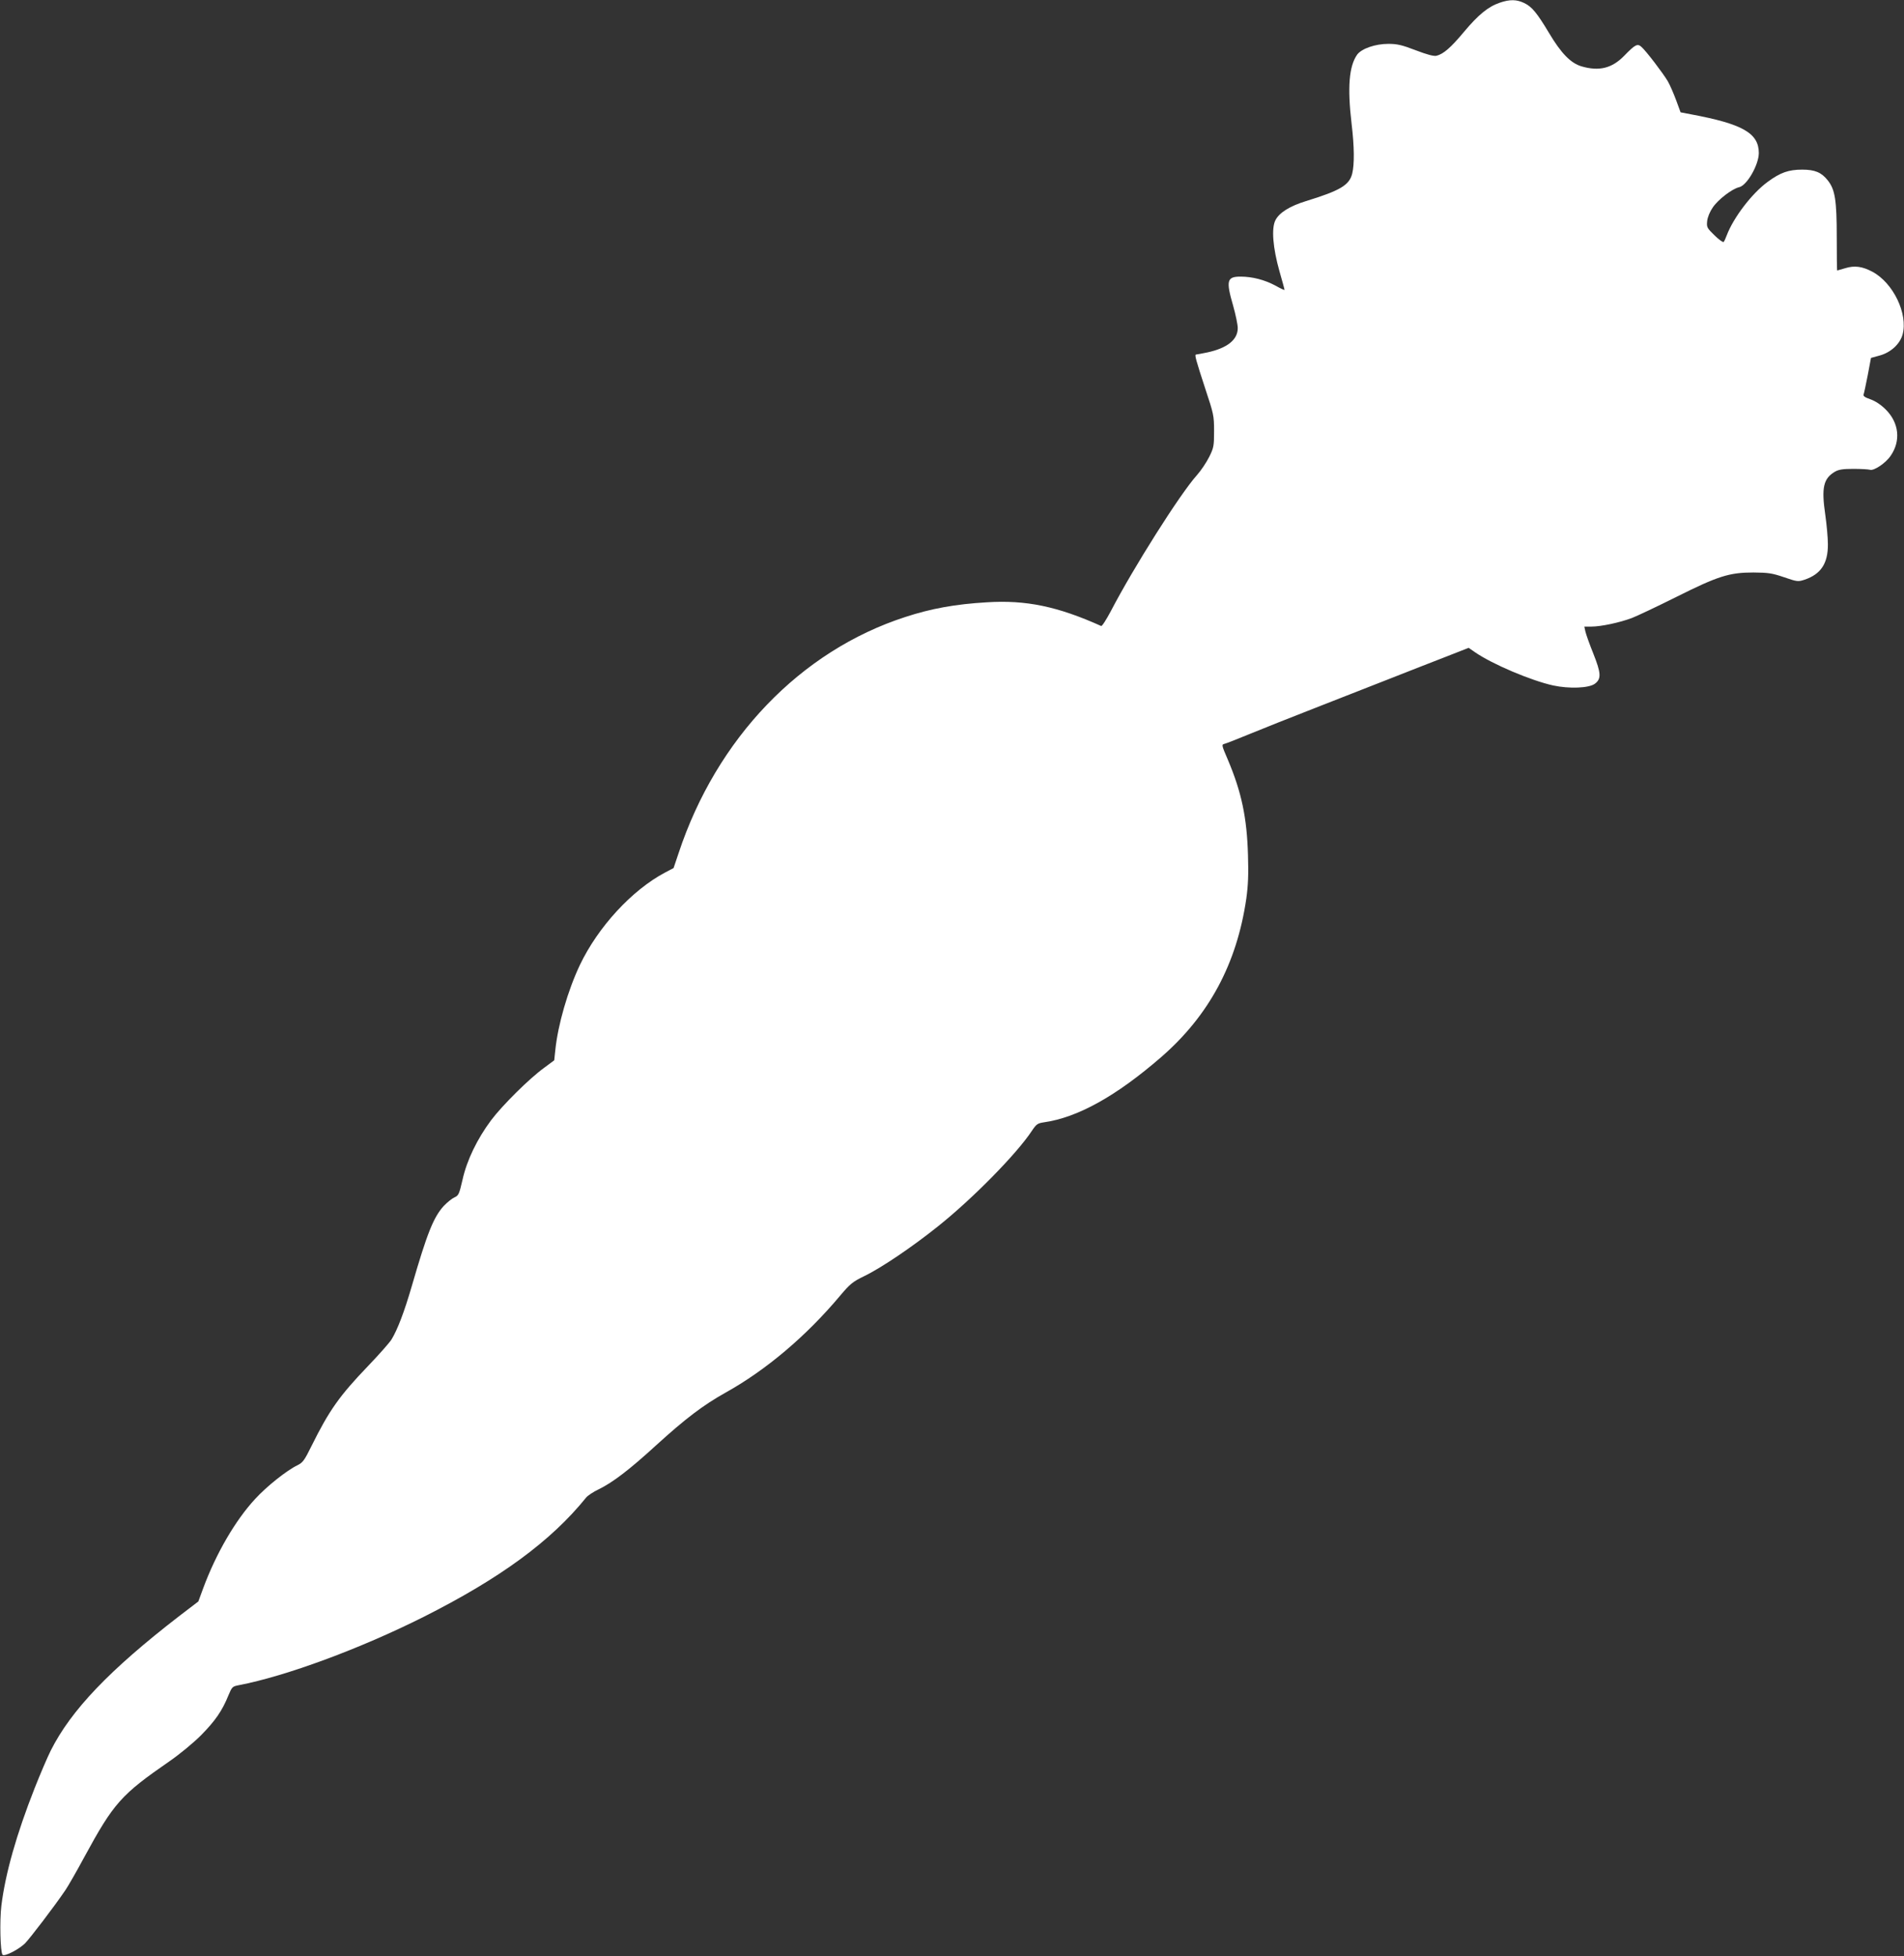<?xml version="1.0" standalone="no"?>
<!DOCTYPE svg PUBLIC "-//W3C//DTD SVG 20010904//EN"
 "http://www.w3.org/TR/2001/REC-SVG-20010904/DTD/svg10.dtd">
<svg version="1.0" xmlns="http://www.w3.org/2000/svg"
 width="1246pt" height="1280pt" viewBox="0 0 1246 1280"
 preserveAspectRatio="xMidYMid meet">
<rect x="0" y="0" width="1246" height="1280" fill="#333333" stroke="none"/>
<g transform="translate(0,1280) scale(0.1,-0.1)"
fill="#ffffff" stroke="none">
<path d="M9814 12782 c-76 -26 -140 -79 -234 -191 -85 -102 -134 -145 -180
-156 -17 -4 -62 8 -135 36 -91 35 -122 42 -180 42 -85 0 -175 -31 -204 -71
-53 -76 -64 -213 -36 -452 18 -150 19 -265 4 -326 -19 -76 -79 -111 -303 -180
-104 -32 -174 -75 -199 -124 -28 -53 -17 -183 26 -335 19 -66 34 -121 33 -122
-2 -2 -29 11 -61 29 -70 37 -149 58 -227 58 -89 0 -96 -26 -48 -191 16 -57 30
-123 30 -146 0 -76 -69 -131 -199 -159 -36 -7 -69 -14 -74 -14 -11 0 -1 -35
61 -225 54 -163 57 -174 57 -275 0 -98 -2 -110 -32 -170 -18 -36 -54 -90 -81
-120 -111 -124 -416 -607 -562 -888 -30 -56 -58 -101 -64 -98 -285 128 -491
171 -747 155 -207 -12 -366 -41 -534 -96 -686 -222 -1235 -794 -1484 -1545
l-33 -98 -57 -30 c-216 -115 -437 -355 -556 -604 -79 -167 -144 -391 -161
-558 l-7 -66 -66 -49 c-98 -71 -274 -246 -347 -343 -91 -122 -159 -262 -187
-389 -22 -95 -26 -104 -53 -116 -16 -7 -47 -32 -70 -56 -67 -74 -108 -176
-209 -524 -50 -172 -94 -286 -133 -350 -14 -22 -83 -100 -154 -174 -187 -195
-254 -290 -369 -522 -47 -95 -57 -109 -93 -127 -69 -33 -201 -138 -276 -220
-129 -139 -256 -357 -340 -584 l-32 -87 -127 -97 c-453 -350 -706 -614 -839
-879 -22 -44 -69 -154 -105 -245 -119 -302 -192 -559 -218 -770 -12 -98 -7
-306 8 -321 13 -13 106 35 147 75 33 34 190 239 264 348 17 25 73 122 123 215
194 357 241 409 559 629 64 44 155 119 205 169 92 93 139 160 180 262 23 55
26 58 67 66 308 59 791 237 1208 446 501 252 835 496 1065 781 11 14 49 39 85
56 90 44 199 127 375 288 190 173 307 262 454 344 264 147 527 369 749 634 66
78 82 91 158 128 112 54 317 193 484 327 228 182 516 476 613 624 29 43 37 49
77 55 222 31 475 172 769 427 313 272 495 611 557 1037 12 87 15 156 11 285
-7 245 -42 411 -131 622 -42 98 -43 101 -22 106 12 3 86 32 166 65 80 33 269
108 420 167 151 59 372 146 490 192 118 47 284 111 368 144 l153 60 42 -29
c113 -78 366 -185 510 -217 106 -23 235 -18 274 11 43 32 41 69 -10 197 -25
62 -48 127 -52 145 l-7 32 47 0 c62 0 184 26 264 56 36 14 167 76 291 138 274
137 347 160 505 160 96 -1 121 -4 200 -31 87 -30 92 -30 135 -16 106 36 153
106 152 232 0 42 -8 129 -17 192 -26 178 -13 238 64 283 25 14 52 18 121 18
49 0 98 -3 108 -6 25 -8 103 44 135 92 67 97 55 215 -32 302 -31 31 -67 55
-100 67 -38 13 -50 22 -45 33 3 8 15 65 27 126 l21 112 58 16 c72 20 132 75
149 138 36 134 -61 337 -198 410 -66 35 -117 42 -178 23 -27 -8 -51 -15 -52
-15 -2 0 -3 98 -3 218 0 243 -11 312 -59 372 -41 52 -84 70 -167 70 -90 0
-143 -19 -226 -80 -103 -75 -224 -234 -268 -350 -7 -19 -16 -39 -20 -43 -4 -5
-31 15 -60 43 -50 49 -52 53 -48 94 3 26 18 62 37 89 35 52 127 122 172 132
51 11 128 145 129 223 0 131 -106 191 -444 254 l-68 13 -29 79 c-16 43 -40 99
-55 125 -31 52 -141 197 -172 224 -26 24 -41 16 -113 -58 -80 -82 -164 -103
-280 -69 -70 21 -133 85 -213 220 -78 130 -111 170 -161 194 -50 24 -94 25
-161 2z"/>
</g>
</svg>
